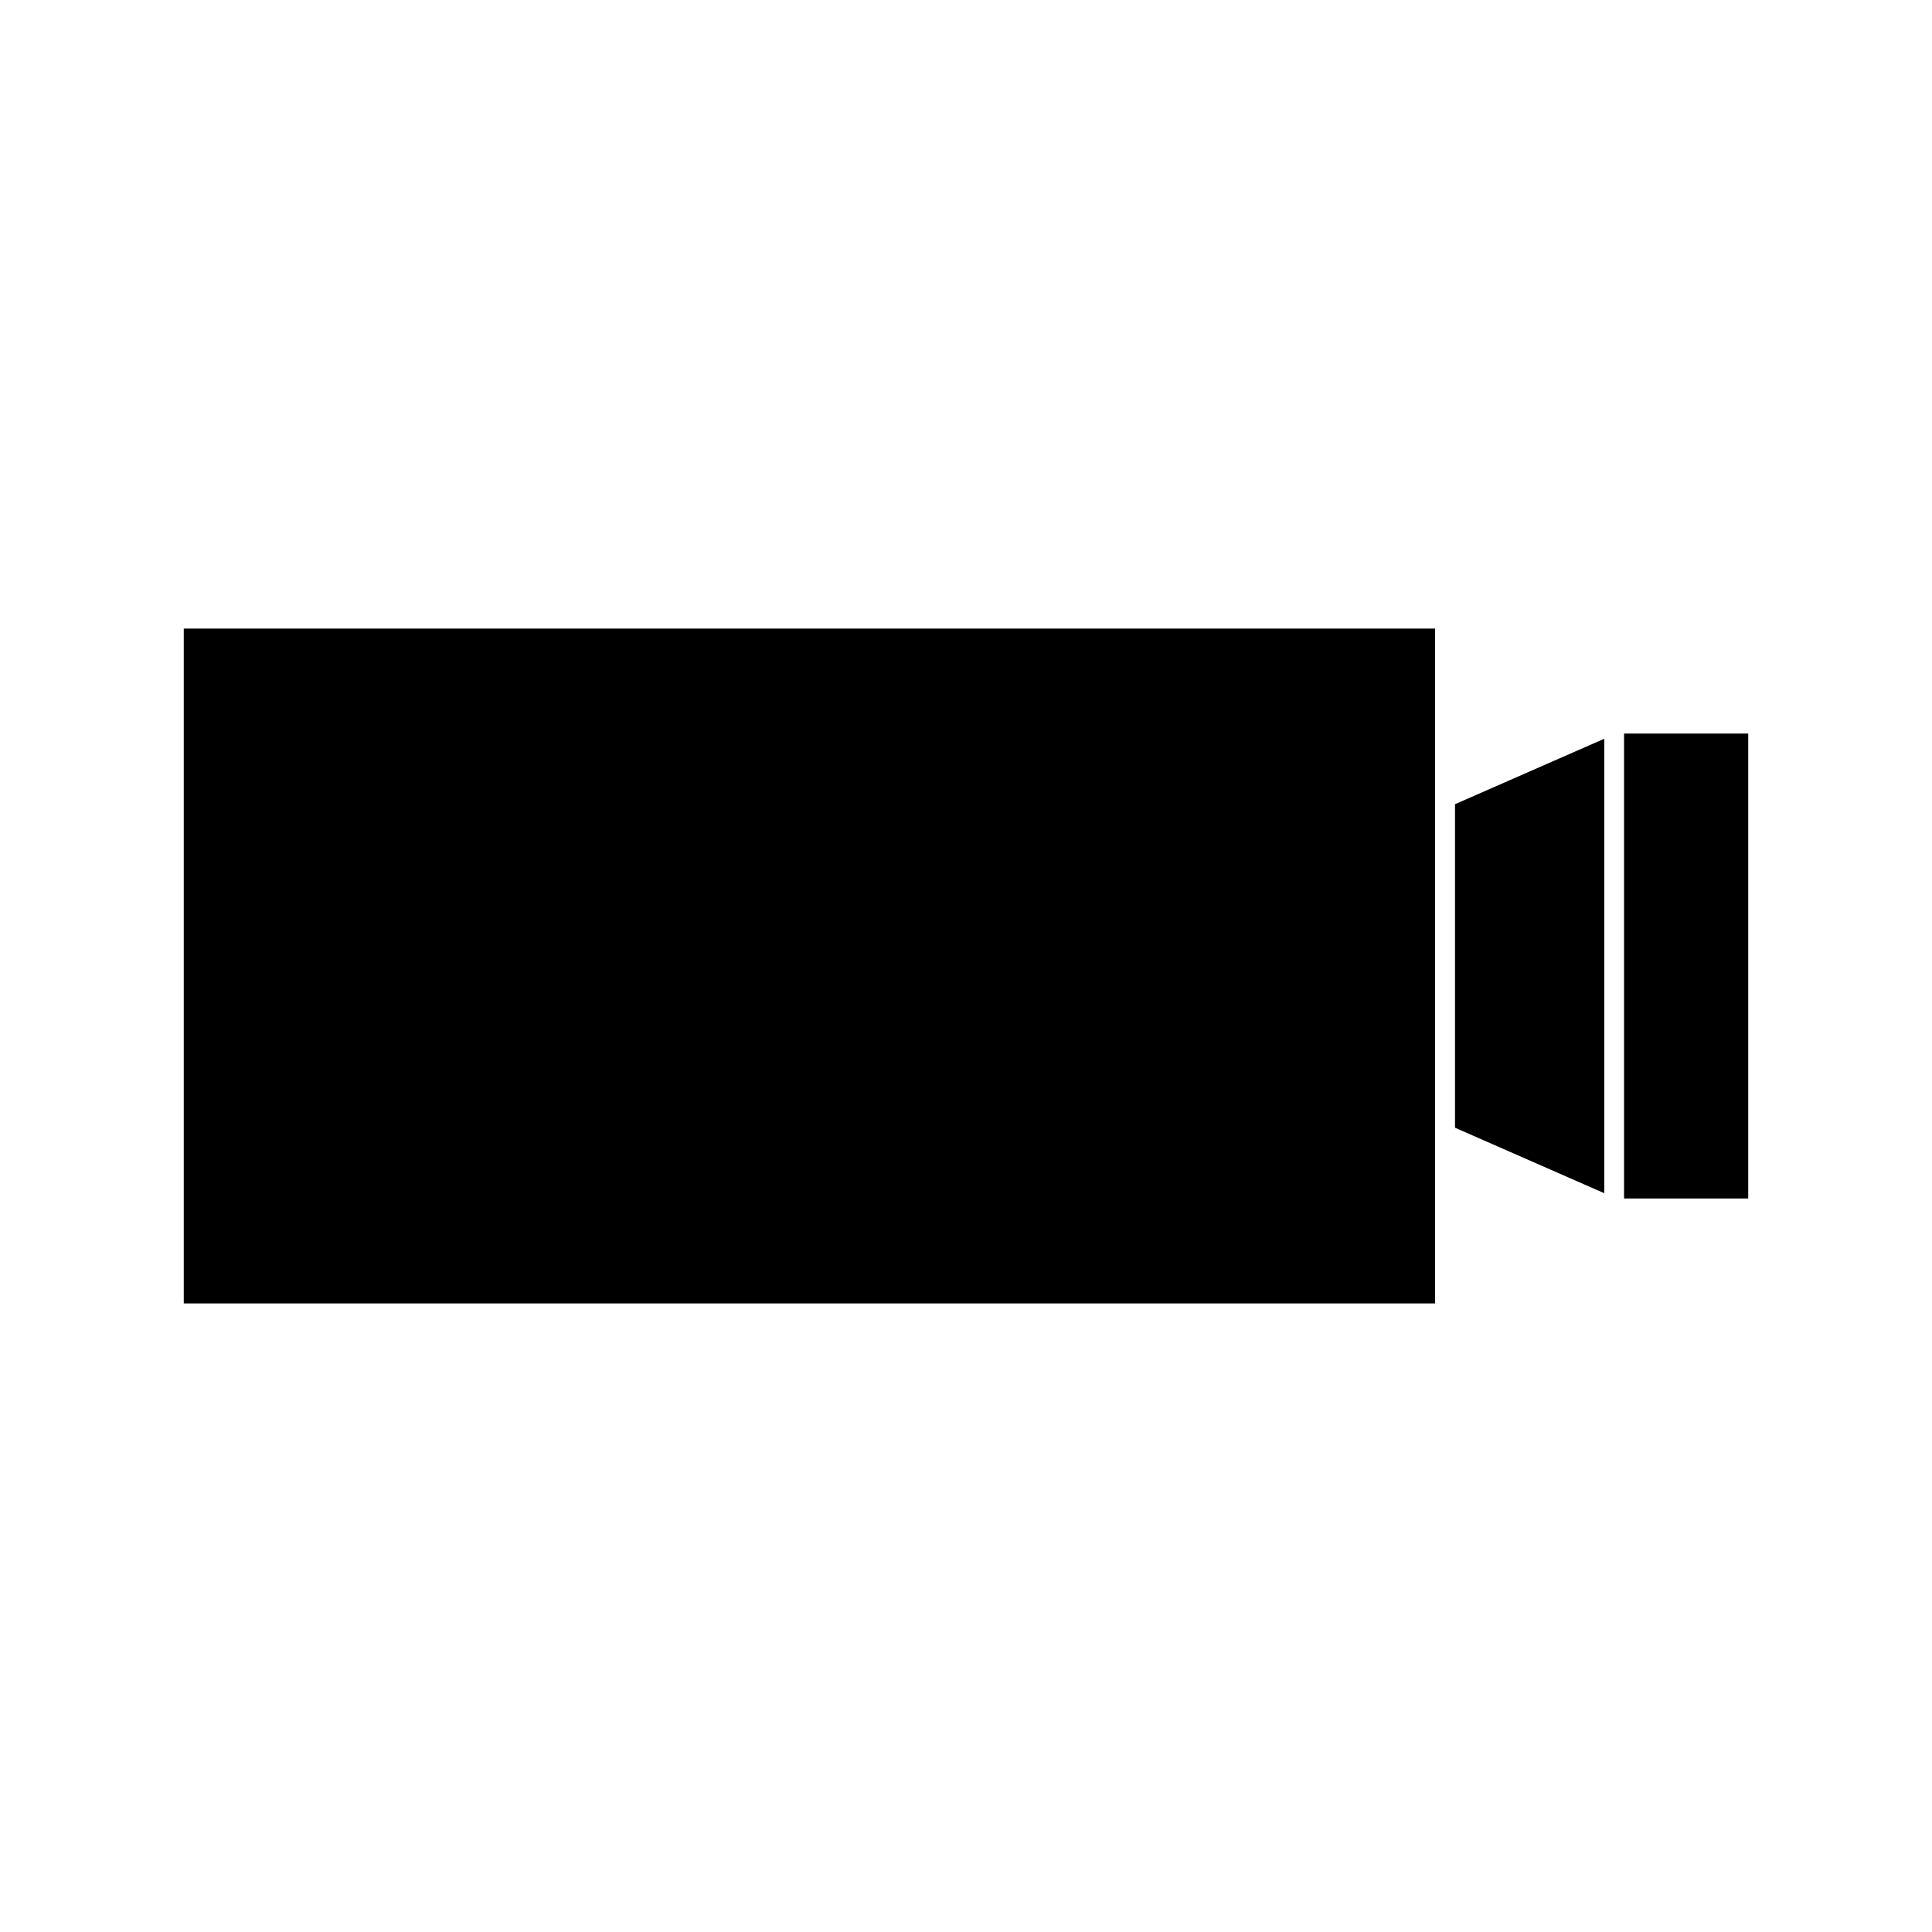 <?xml version="1.0" encoding="UTF-8"?>
<!-- Uploaded to: ICON Repo, www.iconrepo.com, Generator: ICON Repo Mixer Tools -->
<svg fill="#000000" width="800px" height="800px" version="1.1" viewBox="144 144 512 512" xmlns="http://www.w3.org/2000/svg">
 <g>
  <path d="m574.39 338.4h32.91v123.21h-32.91z"/>
  <path d="m192.7 489.42h331.62v-178.84h-331.62z"/>
  <path d="m529.59 442.86 39.551 17.348v-120.43l-39.551 17.344z"/>
 </g>
</svg>
